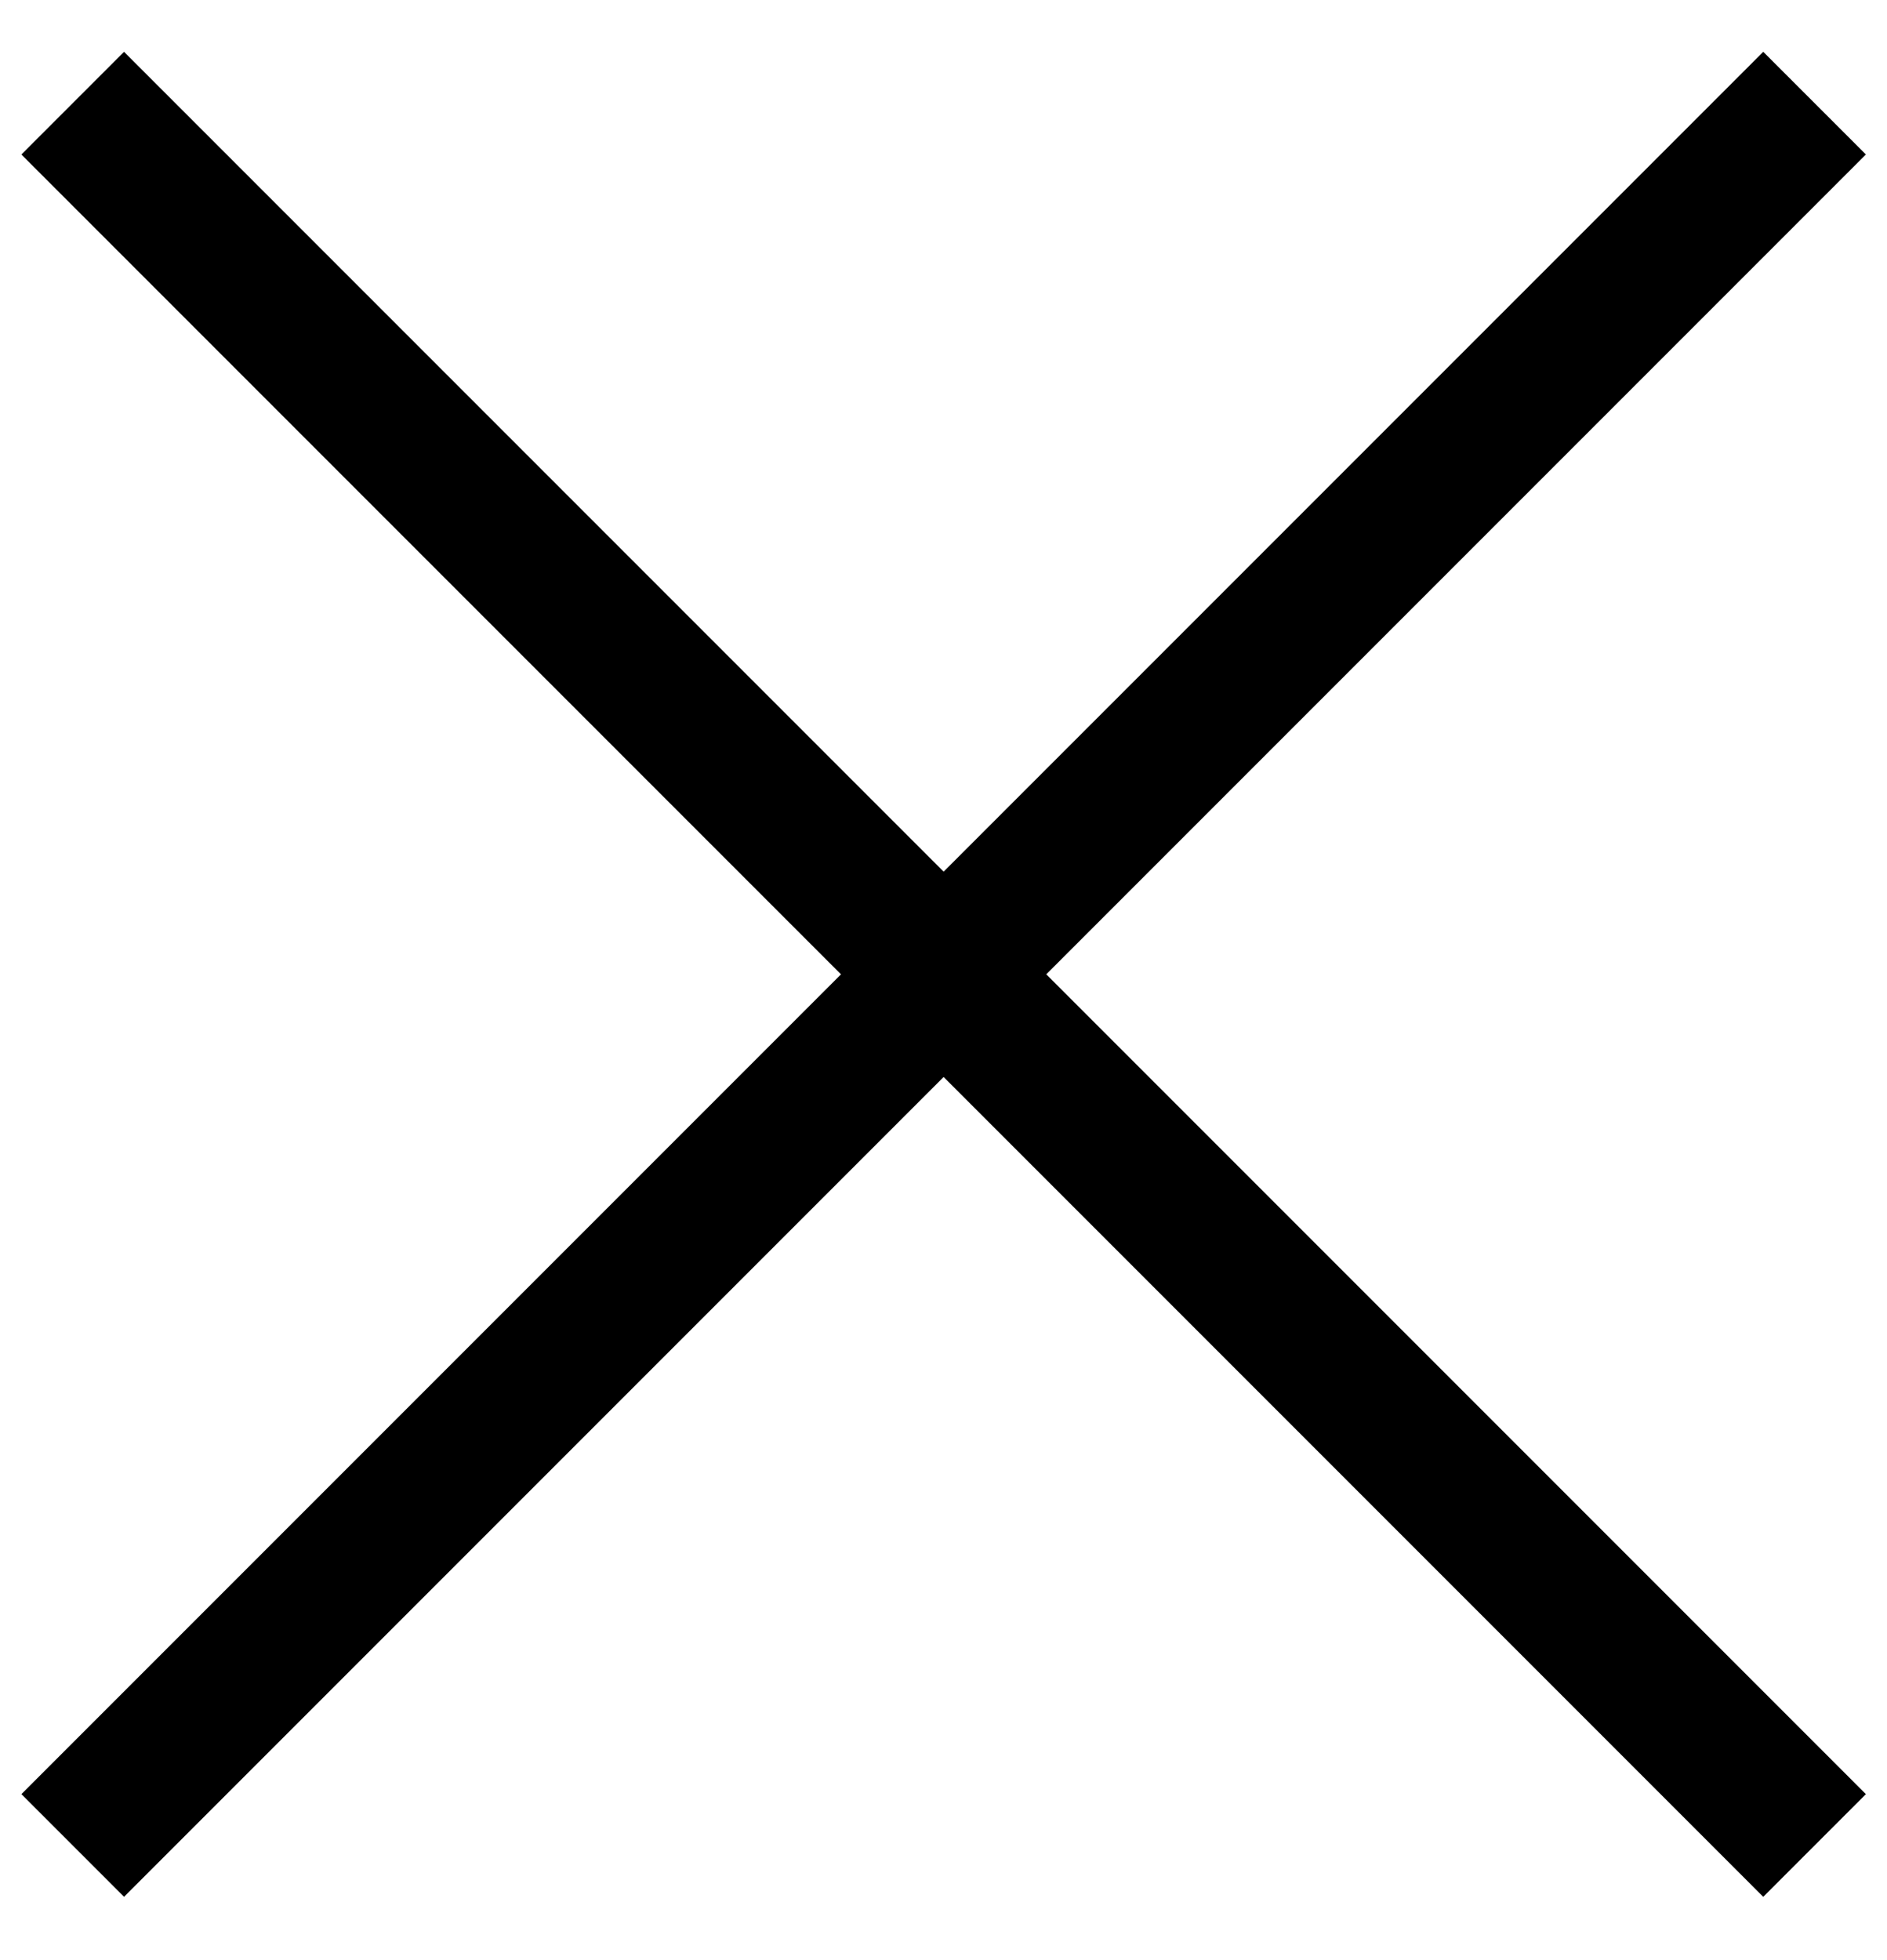 <svg width="26" height="27" viewBox="0 0 26 27" fill="none" xmlns="http://www.w3.org/2000/svg">
<path d="M1.002 1.421L25.002 25.421" stroke="black" stroke-width="2"/>
<path d="M25.002 1.421L1.002 25.421" stroke="black" stroke-width="2"/>
</svg>
